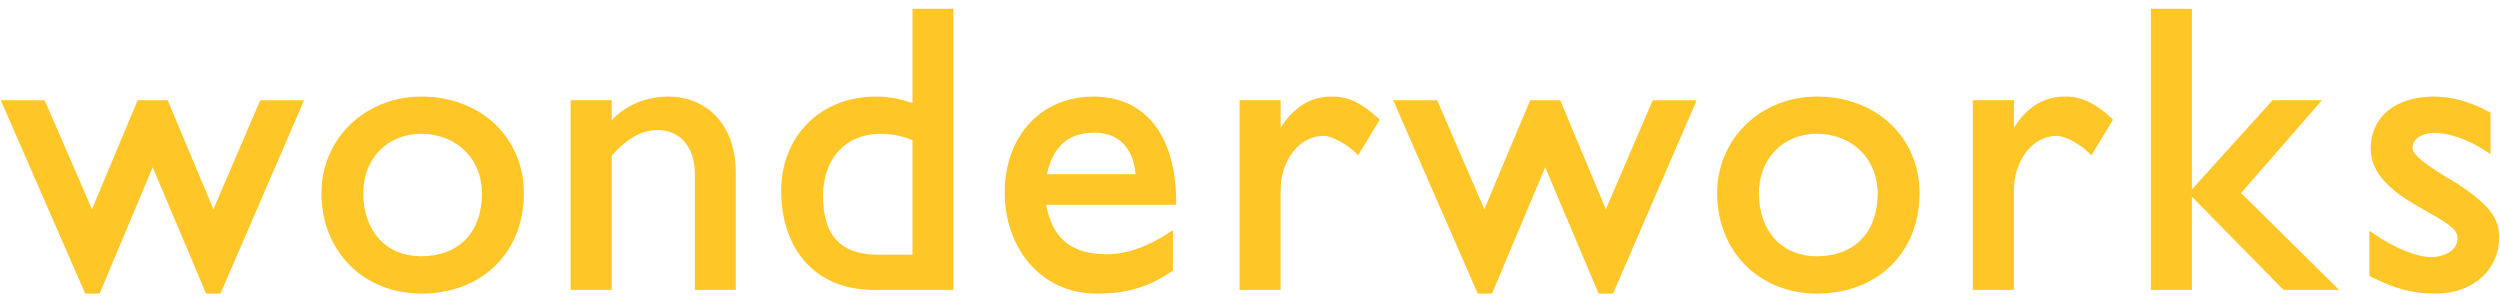 <?xml version="1.0" encoding="utf-8"?>
<!-- Generator: Adobe Illustrator 16.0.0, SVG Export Plug-In . SVG Version: 6.00 Build 0)  -->
<!DOCTYPE svg PUBLIC "-//W3C//DTD SVG 1.1//EN" "http://www.w3.org/Graphics/SVG/1.1/DTD/svg11.dtd">
<svg version="1.1" id="圖層_1" xmlns="http://www.w3.org/2000/svg" xmlns:xlink="http://www.w3.org/1999/xlink" x="0px" y="0px"
	 width="248px" height="30px" viewBox="0 0 248 30" enable-background="new 0 0 248 30" xml:space="preserve">
<g>
	<polygon fill="#FFC627" points="21.171,21.295 25.948,10.155 29.851,10.155 21.738,28.914 20.587,28.914 15.146,16.051 
		9.737,28.914 8.586,28.914 0.397,10.155 4.289,10.155 9.126,21.295 13.79,10.155 16.49,10.155 	"/>
	<path fill="#FFC627" d="M21.738,29.127h-1.29l-5.303-12.533L9.882,29.127H9.737H8.453L0.079,9.945h4.353l4.691,10.811l4.531-10.811
		h2.978l4.539,10.811l4.647-10.811h4.347l-8.294,19.182H21.738z M8.729,28.701h0.87l5.54-13.2l5.584,13.2h0.871l7.932-18.342h-3.429
		l-4.744,11.014l-0.195,0.459l-4.802-11.473h-2.423L9.126,21.832L4.15,10.359H0.722L8.729,28.701z M21.171,21.289l0.182-0.08
		L21.171,21.289z"/>
	<path fill="#FFC627" d="M51.753,19.16c0,5.82-4.062,9.754-9.948,9.754c-5.655,0-9.711-4.096-9.711-9.754
		c0-5.279,4.211-9.376,9.711-9.376C47.573,9.784,51.753,13.711,51.753,19.16 M35.816,19.16c0,3.889,2.42,6.477,5.945,6.477
		c3.846,0,6.26-2.461,6.26-6.426c0-3.57-2.608-6.154-6.26-6.154C38.319,13.057,35.816,15.641,35.816,19.16"/>
	<path fill="#FFC627" d="M31.882,19.16c0.008-5.396,4.327-9.576,9.923-9.582c5.858,0.006,10.152,4.024,10.165,9.582
		c-0.013,5.926-4.177,9.955-10.165,9.967C36.036,29.115,31.89,24.922,31.882,19.16 M32.301,19.16
		c0.012,5.549,3.951,9.531,9.504,9.541c5.794-0.01,9.729-3.83,9.739-9.541c-0.008-5.328-4.072-9.159-9.739-9.165
		C36.425,9.998,32.313,13.992,32.301,19.16 M35.609,19.16c0.009-3.621,2.591-6.304,6.152-6.313c3.738,0.01,6.466,2.676,6.479,6.36
		c-0.013,4.059-2.534,6.641-6.479,6.641C38.123,25.848,35.618,23.139,35.609,19.16 M41.762,25.422
		c3.738-0.012,6.031-2.332,6.05-6.215c-0.004-3.458-2.507-5.925-6.05-5.935c-3.333,0.007-5.726,2.47-5.729,5.888
		C36.045,22.969,38.348,25.416,41.762,25.422"/>
	<path fill="#FFC627" d="M60.464,12.402h0.083c1.396-1.747,3.68-2.618,5.726-2.618c3.482,0,6.514,2.374,6.514,7.415v11.35H69.14
		V17.162c0-2.704-1.633-4.473-3.845-4.473c-1.601,0-3.118,0.734-4.831,2.67v13.189h-3.652V10.155h3.652V12.402z"/>
	<path fill="#FFC627" d="M68.928,28.754V17.16c-0.016-2.625-1.548-4.249-3.634-4.261c-1.513,0.003-2.933,0.676-4.61,2.531v13.323
		h-4.078V9.939h4.078v1.981c1.446-1.58,3.626-2.343,5.586-2.343c3.587,0.007,6.72,2.493,6.723,7.621v11.555H68.928z M65.294,12.482
		c2.336,0,4.043,1.894,4.06,4.678v11.174h3.213V17.199c-0.009-4.948-2.917-7.183-6.297-7.205c-1.991,0-4.219,0.847-5.56,2.541
		l-0.062,0.086h-0.103h-0.082H60.25v-0.219v-2.044h-3.222v17.976h3.222V15.273l0.057-0.056c1.731-1.954,3.309-2.735,4.975-2.735
		H65.294z"/>
	<path fill="#FFC627" d="M94.371,28.549h-7.742c-5.484,0-8.926-3.732-8.926-9.627c0-5.328,3.809-9.137,9.171-9.137
		c1.23,0,2.382,0.21,3.857,0.734V1.09h3.64V28.549z M90.731,13.764c-1.237-0.494-2.176-0.707-3.407-0.707
		c-3.525,0-5.899,2.543-5.899,6.395c0,3.439,1.405,6.018,5.615,6.018h3.691V13.764z"/>
	<path fill="#FFC627" d="M86.629,28.752c-5.596-0.002-9.127-3.852-9.137-9.842c0.01-5.418,3.912-9.326,9.384-9.332
		c1.17-0.004,2.281,0.183,3.643,0.648V0.873h4.062v27.678v0.201H86.629z M94.37,28.551v-0.219V28.551z M77.916,18.91
		c0.024,5.82,3.333,9.41,8.713,9.422h7.528V1.296h-3.219v9.523l-0.284-0.096c-1.454-0.528-2.571-0.727-3.778-0.729
		C81.616,10.001,77.919,13.699,77.916,18.91 M87.04,25.682c-4.325-0.002-5.815-2.746-5.818-6.232c0.003-3.938,2.467-6.593,6.1-6.603
		c1.259,0,2.237,0.213,3.487,0.717l-0.076,0.2l0.076-0.2l0.13,0.049v12.069H87.04z M81.636,19.449
		c0.036,3.396,1.293,5.789,5.404,5.813h3.479V13.899c-1.154-0.444-2.028-0.62-3.197-0.626
		C83.919,13.288,81.654,15.687,81.636,19.449"/>
	<path fill="#FFC627" d="M116.147,26.74c-2.217,1.482-4.223,2.174-7.331,2.174c-5.735,0-8.933-4.707-8.933-9.791
		c0-5.575,3.516-9.338,8.6-9.338c4.867,0,7.984,3.516,7.984,10.326h-12.936c0.562,3.635,2.654,5.316,6.179,5.316
		c2.214,0,4.3-0.82,6.437-2.209V26.74z M112.869,17.486c-0.126-2.787-1.722-4.55-4.299-4.55c-2.785,0-4.477,1.639-4.964,4.55
		H112.869z"/>
	<path fill="#FFC627" d="M108.813,29.127c-5.864-0.014-9.14-4.848-9.148-10.004c0.009-5.662,3.626-9.539,8.814-9.545
		c4.997,0.009,8.189,3.667,8.201,10.533v0.205h-12.898c0.624,3.396,2.556,4.877,5.929,4.908c2.164,0,4.211-0.801,6.319-2.182
		l0.324-0.217v3.914v0.109l-0.097,0.066c-2.225,1.494-4.296,2.211-7.426,2.211H108.813z M100.1,19.123
		c0.01,5,3.105,9.578,8.714,9.578c3.041,0,4.959-0.662,7.12-2.078v-3.018c-2.046,1.277-4.073,2.037-6.223,2.037
		c-3.598,0.023-5.833-1.785-6.389-5.502l-0.034-0.246h12.967c-0.086-6.606-3.074-9.878-7.775-9.897
		C103.526,10.001,100.109,13.634,100.1,19.123 M103.353,17.697l0.047-0.248c0.481-2.976,2.287-4.735,5.171-4.723
		c2.685-0.013,4.403,1.883,4.512,4.75l-0.213,0.008v-0.205v0.205l0.213-0.008l0.003,0.221H103.353z M112.644,17.279
		c-0.21-2.583-1.673-4.115-4.073-4.127c-2.624,0.012-4.164,1.441-4.708,4.127H112.644z"/>
	<path fill="#FFC627" d="M126.809,10.155v3.139h0.093c1.853-3.225,3.973-3.51,5.324-3.51c1.473,0,2.865,0.698,4.377,2.127
		l-1.92,3.155c-1.108-1.06-2.537-1.797-3.401-1.797c-2.5,0-4.473,2.491-4.473,5.652v9.629h-3.636V10.155H126.809z"/>
	<path fill="#FFC627" d="M122.963,28.754V9.938h3.846v0.217V9.938h0.229v2.732c1.793-2.815,3.88-3.108,5.188-3.092
		c1.55-0.005,2.99,0.728,4.521,2.179l0.127,0.114l-2.147,3.533l-0.186-0.188c-1.071-1.04-2.507-1.747-3.26-1.741
		c-2.343,0.009-4.244,2.364-4.244,5.434v9.844H122.963z M123.382,28.334h3.224V18.91c0.006-3.227,2.021-5.851,4.676-5.854
		c0.914,0.003,2.244,0.688,3.349,1.682l1.695-2.784c-1.439-1.336-2.735-1.957-4.1-1.959c-1.318,0.019-3.324,0.237-5.143,3.407
		l-0.058,0.103h-0.13h-0.29v-3.146h-3.224V28.334z"/>
	<path fill="#FFC627" d="M199.571,10.155v3.139h0.073c1.834-3.225,3.977-3.51,5.328-3.51c1.469,0,2.868,0.698,4.38,2.127
		l-1.923,3.155c-1.102-1.06-2.541-1.797-3.402-1.797c-2.503,0-4.456,2.491-4.456,5.652v9.629h-3.651V10.155H199.571z"/>
	<path fill="#FFC627" d="M195.703,28.754V9.938h3.864v0.217V9.938h0.214v2.72c1.79-2.803,3.883-3.096,5.191-3.079
		c1.54-0.005,2.987,0.728,4.525,2.179l0.117,0.114l-2.146,3.533l-0.191-0.188c-1.062-1.04-2.497-1.747-3.254-1.741
		c-2.343,0.009-4.243,2.364-4.243,5.434v9.844H195.703z M196.126,28.334h3.226V18.91c0-3.227,2.02-5.851,4.673-5.854
		c0.911,0.003,2.25,0.688,3.358,1.679l1.704-2.781c-1.451-1.336-2.759-1.957-4.114-1.959c-1.317,0.019-3.328,0.237-5.143,3.407
		l-0.062,0.103h-0.124h-0.293v-3.146h-3.226V28.334z"/>
	<polygon fill="#FFC627" points="159.302,21.295 164.099,10.155 168,10.155 159.882,28.914 158.729,28.914 153.283,16.051 
		147.872,28.914 146.739,28.914 138.538,10.155 142.424,10.155 147.255,21.295 151.935,10.155 154.635,10.155 	"/>
	<path fill="#FFC627" d="M159.882,29.127h-1.299l-5.3-12.533l-5.275,12.533h-0.142h-1.275l-8.383-19.182h4.358l4.679,10.811
		l4.55-10.811h2.977l4.53,10.811l4.646-10.811h4.361l-8.295,19.182H159.882z M158.864,28.701h0.873l7.93-18.342h-3.436
		l-4.735,11.014l-0.2,0.459l-4.803-11.473h-2.42l-4.813,11.473l-4.976-11.473h-3.423l8.013,18.342h0.85l5.556-13.193L158.864,28.701
		z M159.302,21.289l0.201-0.08L159.302,21.289z"/>
	<path fill="#FFC627" d="M190.206,19.16c0,5.82-4.064,9.754-9.958,9.754c-5.648,0-9.701-4.096-9.701-9.754
		c0-5.279,4.211-9.376,9.701-9.376C186.023,9.784,190.206,13.711,190.206,19.16 M174.27,19.16c0,3.889,2.414,6.477,5.936,6.477
		c3.85,0,6.267-2.461,6.267-6.426c0-3.57-2.624-6.154-6.267-6.154C176.764,13.057,174.27,15.641,174.27,19.16"/>
	<path fill="#FFC627" d="M170.337,19.16c0.009-5.396,4.318-9.576,9.905-9.582c5.874,0.006,10.168,4.024,10.18,9.582
		c-0.012,5.926-4.186,9.955-10.18,9.967C174.489,29.115,170.346,24.922,170.337,19.16 M170.76,19.16
		c0,5.549,3.948,9.531,9.482,9.541c5.794-0.01,9.742-3.83,9.748-9.541c0-5.328-4.063-9.159-9.748-9.165
		C174.862,9.998,170.76,13.992,170.76,19.16 M174.05,19.16c0.02-3.621,2.605-6.304,6.155-6.313c3.75,0.01,6.476,2.676,6.476,6.36
		c0,4.059-2.53,6.641-6.476,6.641C176.572,25.848,174.069,23.139,174.05,19.16 M180.205,25.422c3.75-0.012,6.035-2.332,6.059-6.215
		c-0.006-3.458-2.516-5.925-6.059-5.935c-3.318,0.007-5.716,2.47-5.723,5.888C174.489,22.969,176.8,25.416,180.205,25.422"/>
	<path fill="#FFC627" d="M217.226,28.549h-3.647V1.09h3.647V28.549z M222.017,19.16l9.508,9.389h-4.924l-9.214-9.389l8.146-9.005
		h4.346L222.017,19.16z"/>
	<path fill="#FFC627" d="M226.515,28.752l-9.078-9.238v9.035v0.203h-4.068V0.874h4.068v17.909l8.004-8.844h4.905l-8.032,9.209
		l9.72,9.604H226.515z M217.227,28.549v-0.215V28.549z M213.785,28.334h3.227V1.297h-3.227V28.334z M217.684,19.148l9.01,9.186
		h4.313l-9.137-9.029l-0.14-0.137l7.686-8.809h-3.783L217.684,19.148z"/>
	<path fill="#FFC627" d="M246.847,14.905c-2.038-1.357-3.96-1.929-5.325-1.929c-1.472,0-2.413,0.707-2.413,1.683
		c0,0.823,1.229,1.806,4.463,3.685c3.04,2,4.14,3.283,4.14,5.162c0,3.234-2.583,5.408-6.06,5.408c-2.25,0-4.019-0.453-6.389-1.684
		v-3.932c2.37,1.646,4.546,2.422,6.021,2.422c1.467-0.086,2.7-0.775,2.7-2.094c0-2.541-8.596-3.887-8.596-8.845
		c0-3.108,2.371-4.997,6.065-4.997c1.7,0,3.473,0.491,5.393,1.519V14.905z"/>
	<path fill="#FFC627" d="M235.157,27.422l-0.11-0.066v-4.465l0.327,0.232c2.357,1.627,4.513,2.389,5.895,2.387
		c1.43-0.09,2.513-0.736,2.513-1.883c0.186-2.215-8.541-3.686-8.611-8.849c0.006-3.243,2.521-5.2,6.277-5.2
		c1.757,0,3.563,0.5,5.505,1.53l0.11,0.056v3.735v0.398l-0.327-0.226c-2.01-1.327-3.911-1.889-5.214-1.883
		c-1.417,0.012-2.2,0.658-2.204,1.469c-0.049,0.603,1.127,1.643,4.371,3.508c3.031,2,4.232,3.352,4.232,5.338
		c0,3.363-2.707,5.615-6.27,5.621h-0.021h-0.003C239.354,29.125,237.547,28.656,235.157,27.422 M241.651,28.701
		c3.39-0.01,5.846-2.088,5.85-5.197c0-1.773-1.01-2.969-4.034-4.982c-3.226-1.908-4.522-2.813-4.575-3.863
		c0-1.139,1.105-1.895,2.63-1.895c1.343,0,3.164,0.53,5.112,1.747v-3.087c-1.855-0.966-3.544-1.43-5.187-1.43
		c-3.623,0.022-5.837,1.8-5.857,4.784c-0.075,4.757,8.417,5.979,8.604,8.849c-0.003,1.479-1.383,2.236-2.91,2.303
		c-1.476,0-3.541-0.732-5.813-2.232v3.404C237.771,28.283,239.46,28.701,241.651,28.701 M246.847,14.899l0.129-0.182L246.847,14.899
		z"/>
</g>
</svg>
